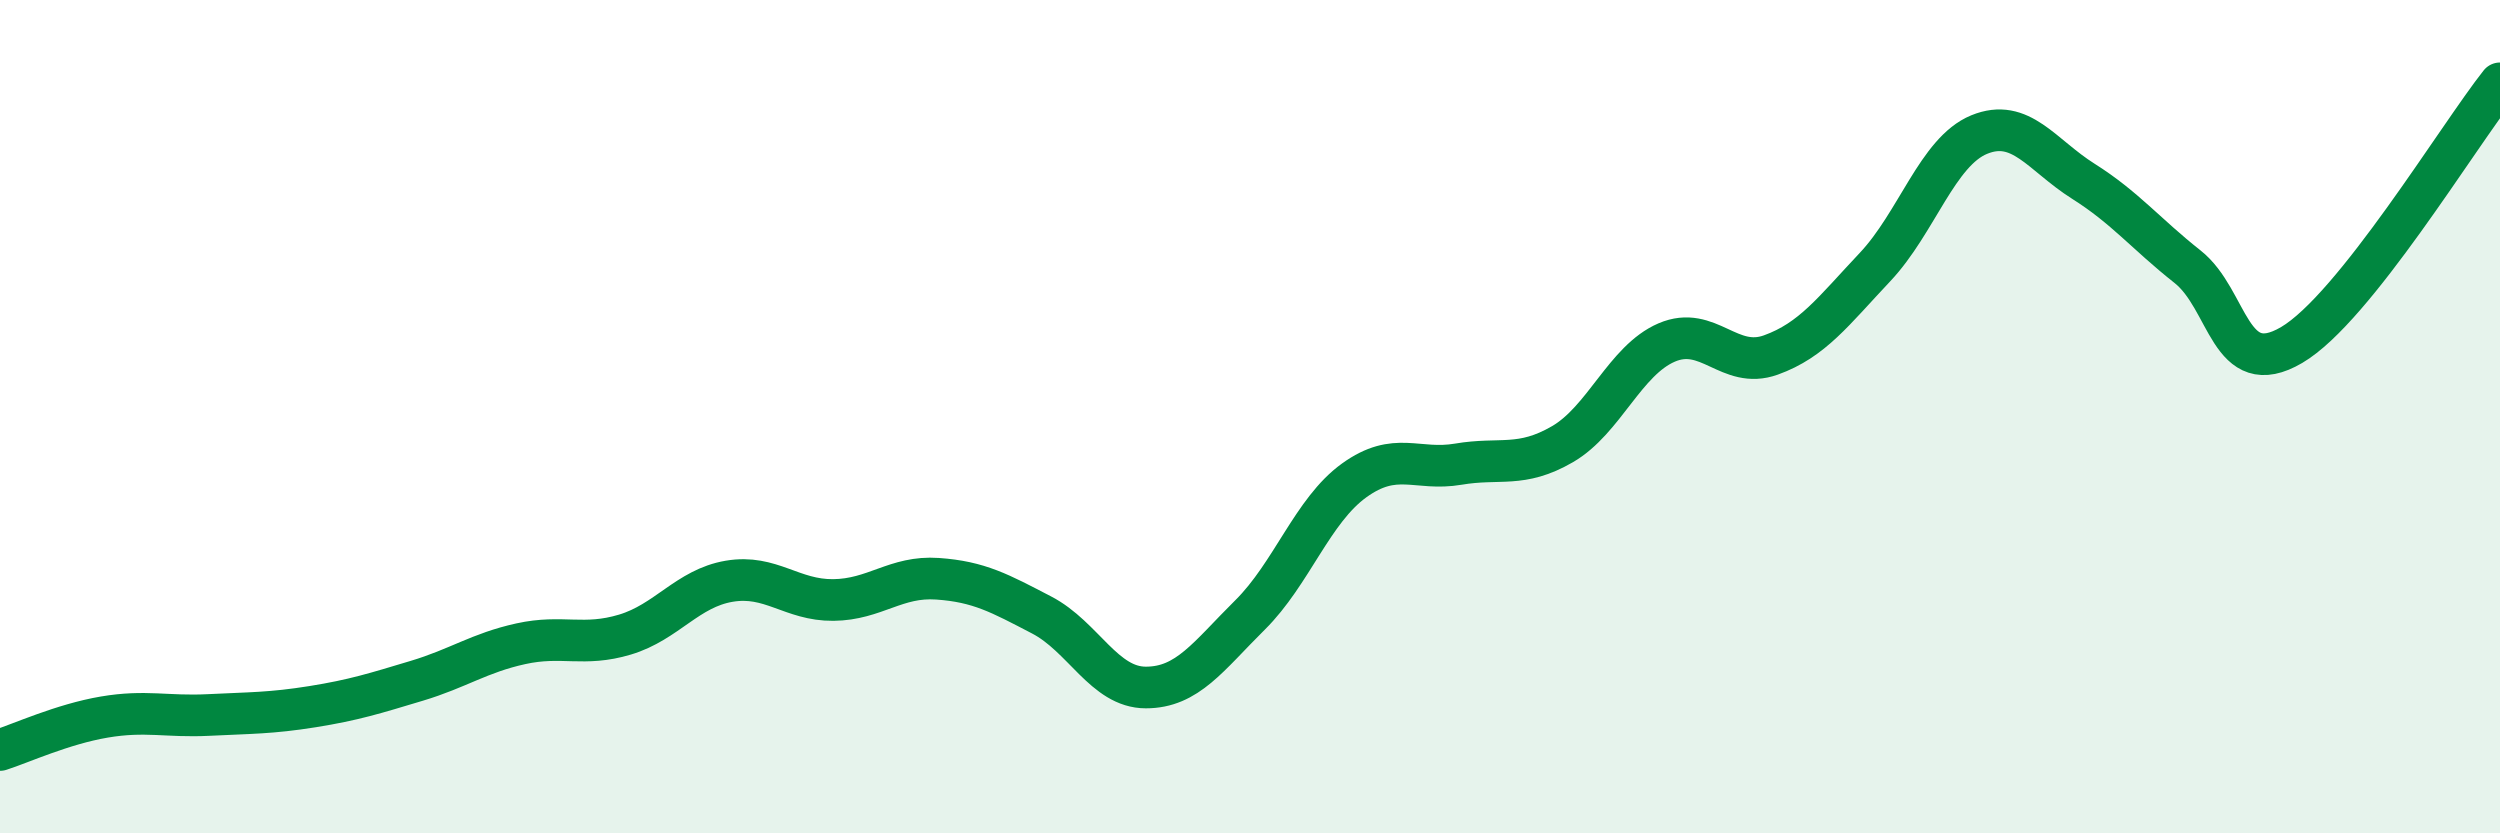 
    <svg width="60" height="20" viewBox="0 0 60 20" xmlns="http://www.w3.org/2000/svg">
      <path
        d="M 0,18 C 0.5,17.84 1.5,17.38 2.5,17.21 C 3.5,17.04 4,17.21 5,17.16 C 6,17.11 6.5,17.12 7.5,16.96 C 8.5,16.8 9,16.64 10,16.34 C 11,16.04 11.5,15.67 12.5,15.45 C 13.5,15.23 14,15.53 15,15.23 C 16,14.93 16.5,14.12 17.5,13.95 C 18.5,13.78 19,14.41 20,14.4 C 21,14.39 21.5,13.82 22.5,13.89 C 23.5,13.96 24,14.24 25,14.76 C 26,15.28 26.5,16.5 27.5,16.5 C 28.5,16.5 29,15.75 30,14.76 C 31,13.77 31.5,12.25 32.5,11.53 C 33.5,10.81 34,11.31 35,11.14 C 36,10.97 36.5,11.24 37.5,10.66 C 38.5,10.08 39,8.65 40,8.22 C 41,7.79 41.5,8.88 42.5,8.52 C 43.5,8.16 44,7.47 45,6.41 C 46,5.35 46.5,3.64 47.5,3.23 C 48.5,2.82 49,3.72 50,4.35 C 51,4.98 51.5,5.61 52.5,6.4 C 53.5,7.19 53.5,9.16 55,8.28 C 56.5,7.4 59,3.26 60,2L60 20L0 20Z"
        fill="#008740"
        opacity="0.1"
        stroke-linecap="round"
        stroke-linejoin="round"
      />
      <path
        d="M 0,18 C 0.5,17.84 1.5,17.38 2.5,17.21 C 3.5,17.04 4,17.21 5,17.16 C 6,17.11 6.5,17.12 7.5,16.96 C 8.5,16.8 9,16.64 10,16.34 C 11,16.04 11.5,15.67 12.5,15.45 C 13.5,15.23 14,15.53 15,15.23 C 16,14.93 16.5,14.12 17.5,13.95 C 18.5,13.78 19,14.41 20,14.4 C 21,14.39 21.5,13.82 22.5,13.89 C 23.5,13.96 24,14.24 25,14.76 C 26,15.28 26.5,16.5 27.5,16.5 C 28.5,16.5 29,15.75 30,14.76 C 31,13.77 31.5,12.25 32.5,11.53 C 33.5,10.81 34,11.31 35,11.14 C 36,10.97 36.5,11.24 37.5,10.66 C 38.5,10.08 39,8.65 40,8.22 C 41,7.79 41.5,8.88 42.5,8.52 C 43.5,8.16 44,7.47 45,6.41 C 46,5.35 46.5,3.64 47.5,3.23 C 48.5,2.82 49,3.72 50,4.35 C 51,4.98 51.5,5.61 52.5,6.4 C 53.5,7.19 53.5,9.16 55,8.28 C 56.5,7.4 59,3.26 60,2"
        stroke="#008740"
        stroke-width="1"
        fill="none"
        stroke-linecap="round"
        stroke-linejoin="round"
      />
    </svg>
  